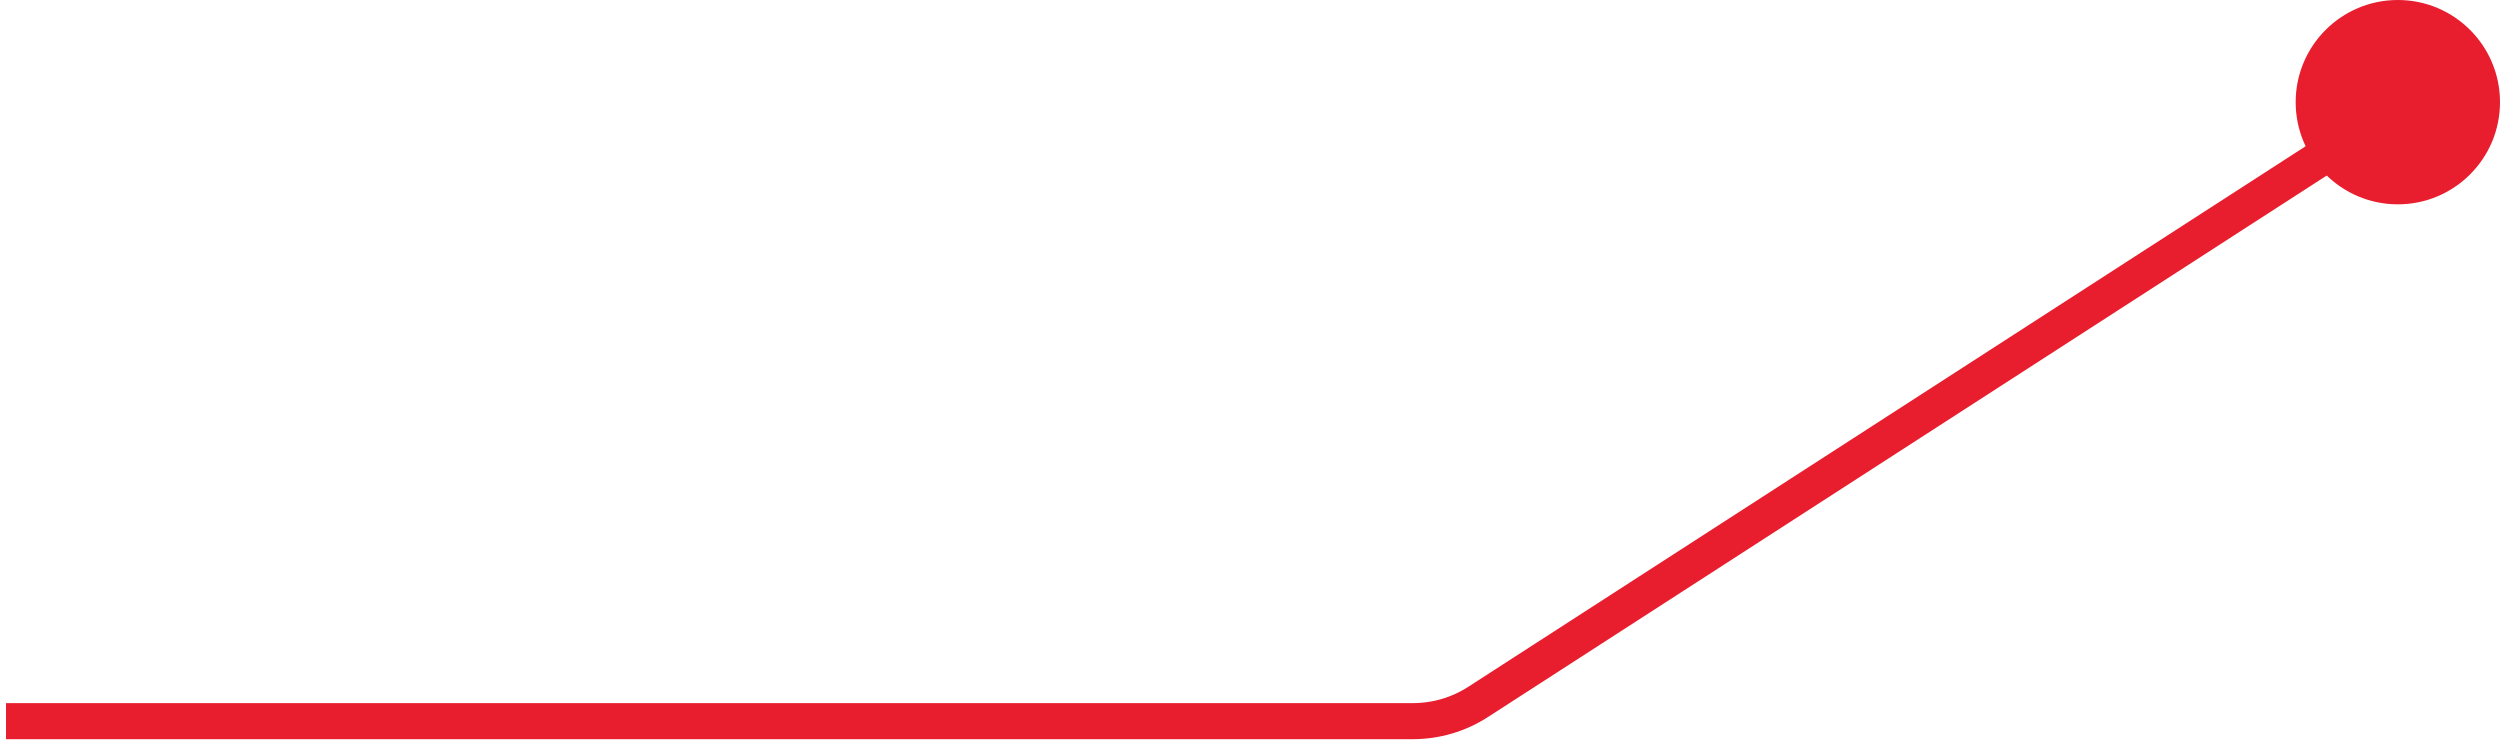 <svg xmlns="http://www.w3.org/2000/svg" width="208" height="62" viewBox="0 0 208 62" fill="none"><circle cx="199.5" cy="8.5" r="8.5" fill="#E81D2D"></circle><path d="M0.5 60H117.553C119.477 60 121.36 59.445 122.976 58.401L199.5 9" stroke="#E81D2D" stroke-width="3"></path></svg>